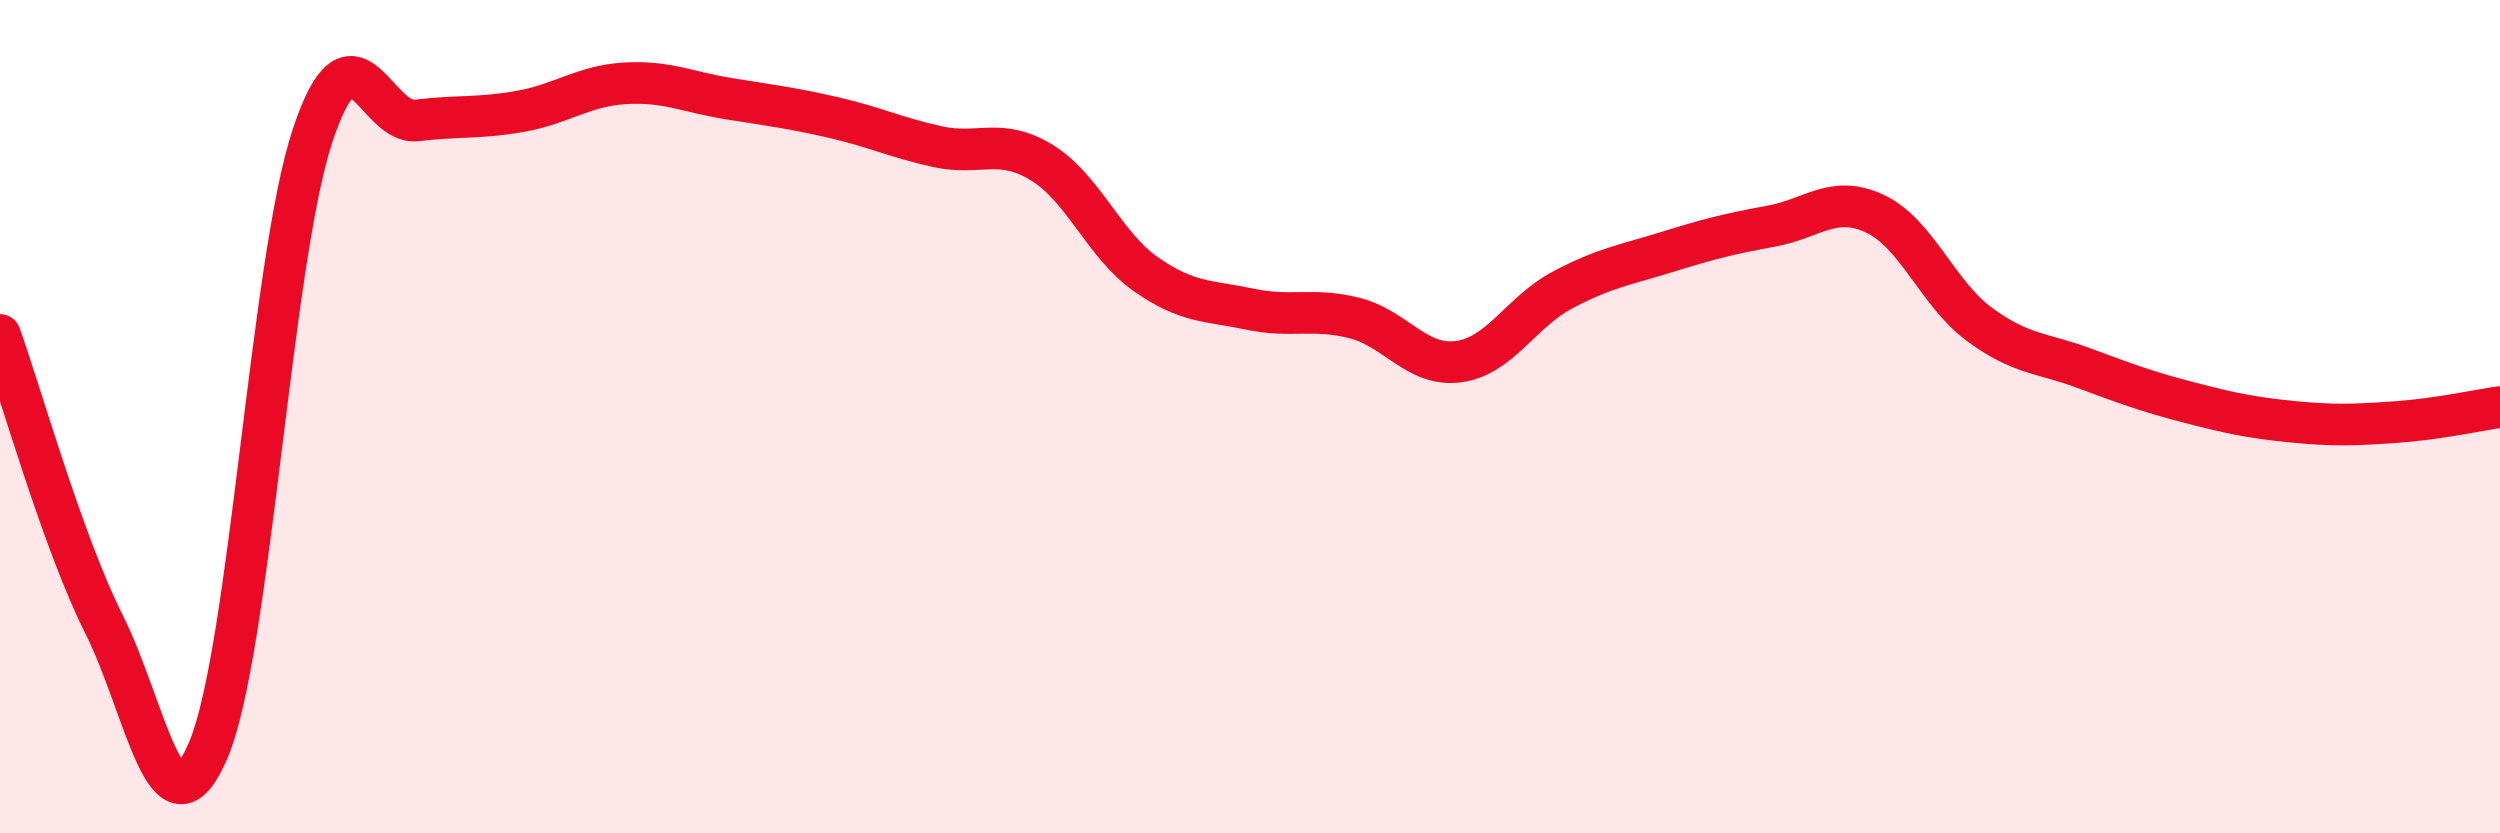 
    <svg width="60" height="20" viewBox="0 0 60 20" xmlns="http://www.w3.org/2000/svg">
      <path
        d="M 0,8.04 C 0.5,9.43 1.5,13 2.5,14.99 C 3.5,16.98 4,20.35 5,18 C 6,15.65 6.5,6.28 7.5,3.26 C 8.5,0.24 9,3.01 10,2.89 C 11,2.77 11.5,2.85 12.5,2.67 C 13.5,2.49 14,2.06 15,2 C 16,1.94 16.5,2.21 17.5,2.37 C 18.5,2.53 19,2.59 20,2.82 C 21,3.05 21.5,3.3 22.5,3.52 C 23.5,3.74 24,3.29 25,3.9 C 26,4.51 26.5,5.88 27.5,6.58 C 28.5,7.28 29,7.21 30,7.42 C 31,7.63 31.5,7.38 32.5,7.63 C 33.5,7.88 34,8.81 35,8.68 C 36,8.55 36.5,7.49 37.5,6.96 C 38.5,6.43 39,6.36 40,6.05 C 41,5.74 41.5,5.61 42.5,5.43 C 43.5,5.25 44,4.66 45,5.13 C 46,5.6 46.5,7.04 47.5,7.78 C 48.5,8.52 49,8.46 50,8.83 C 51,9.2 51.5,9.39 52.5,9.65 C 53.5,9.91 54,10.02 55,10.12 C 56,10.22 56.5,10.2 57.5,10.13 C 58.5,10.06 59.5,9.84 60,9.77L60 20L0 20Z"
        fill="#EB0A25"
        opacity="0.1"
        stroke-linecap="round"
        stroke-linejoin="round"
      />
      <path
        d="M 0,8.04 C 0.5,9.43 1.5,13 2.5,14.99 C 3.5,16.98 4,20.35 5,18 C 6,15.65 6.5,6.28 7.5,3.26 C 8.5,0.24 9,3.01 10,2.89 C 11,2.77 11.5,2.85 12.5,2.67 C 13.5,2.49 14,2.06 15,2 C 16,1.94 16.5,2.21 17.5,2.37 C 18.5,2.53 19,2.59 20,2.82 C 21,3.05 21.5,3.3 22.5,3.52 C 23.5,3.74 24,3.29 25,3.9 C 26,4.51 26.5,5.88 27.5,6.58 C 28.5,7.28 29,7.21 30,7.42 C 31,7.63 31.5,7.38 32.5,7.63 C 33.5,7.88 34,8.81 35,8.68 C 36,8.55 36.5,7.49 37.5,6.96 C 38.5,6.43 39,6.36 40,6.05 C 41,5.74 41.5,5.61 42.5,5.43 C 43.5,5.25 44,4.66 45,5.13 C 46,5.6 46.5,7.04 47.5,7.78 C 48.5,8.52 49,8.46 50,8.83 C 51,9.2 51.5,9.39 52.5,9.65 C 53.5,9.91 54,10.02 55,10.12 C 56,10.22 56.5,10.2 57.5,10.13 C 58.5,10.06 59.5,9.84 60,9.77"
        stroke="#EB0A25"
        stroke-width="1"
        fill="none"
        stroke-linecap="round"
        stroke-linejoin="round"
      />
    </svg>
  